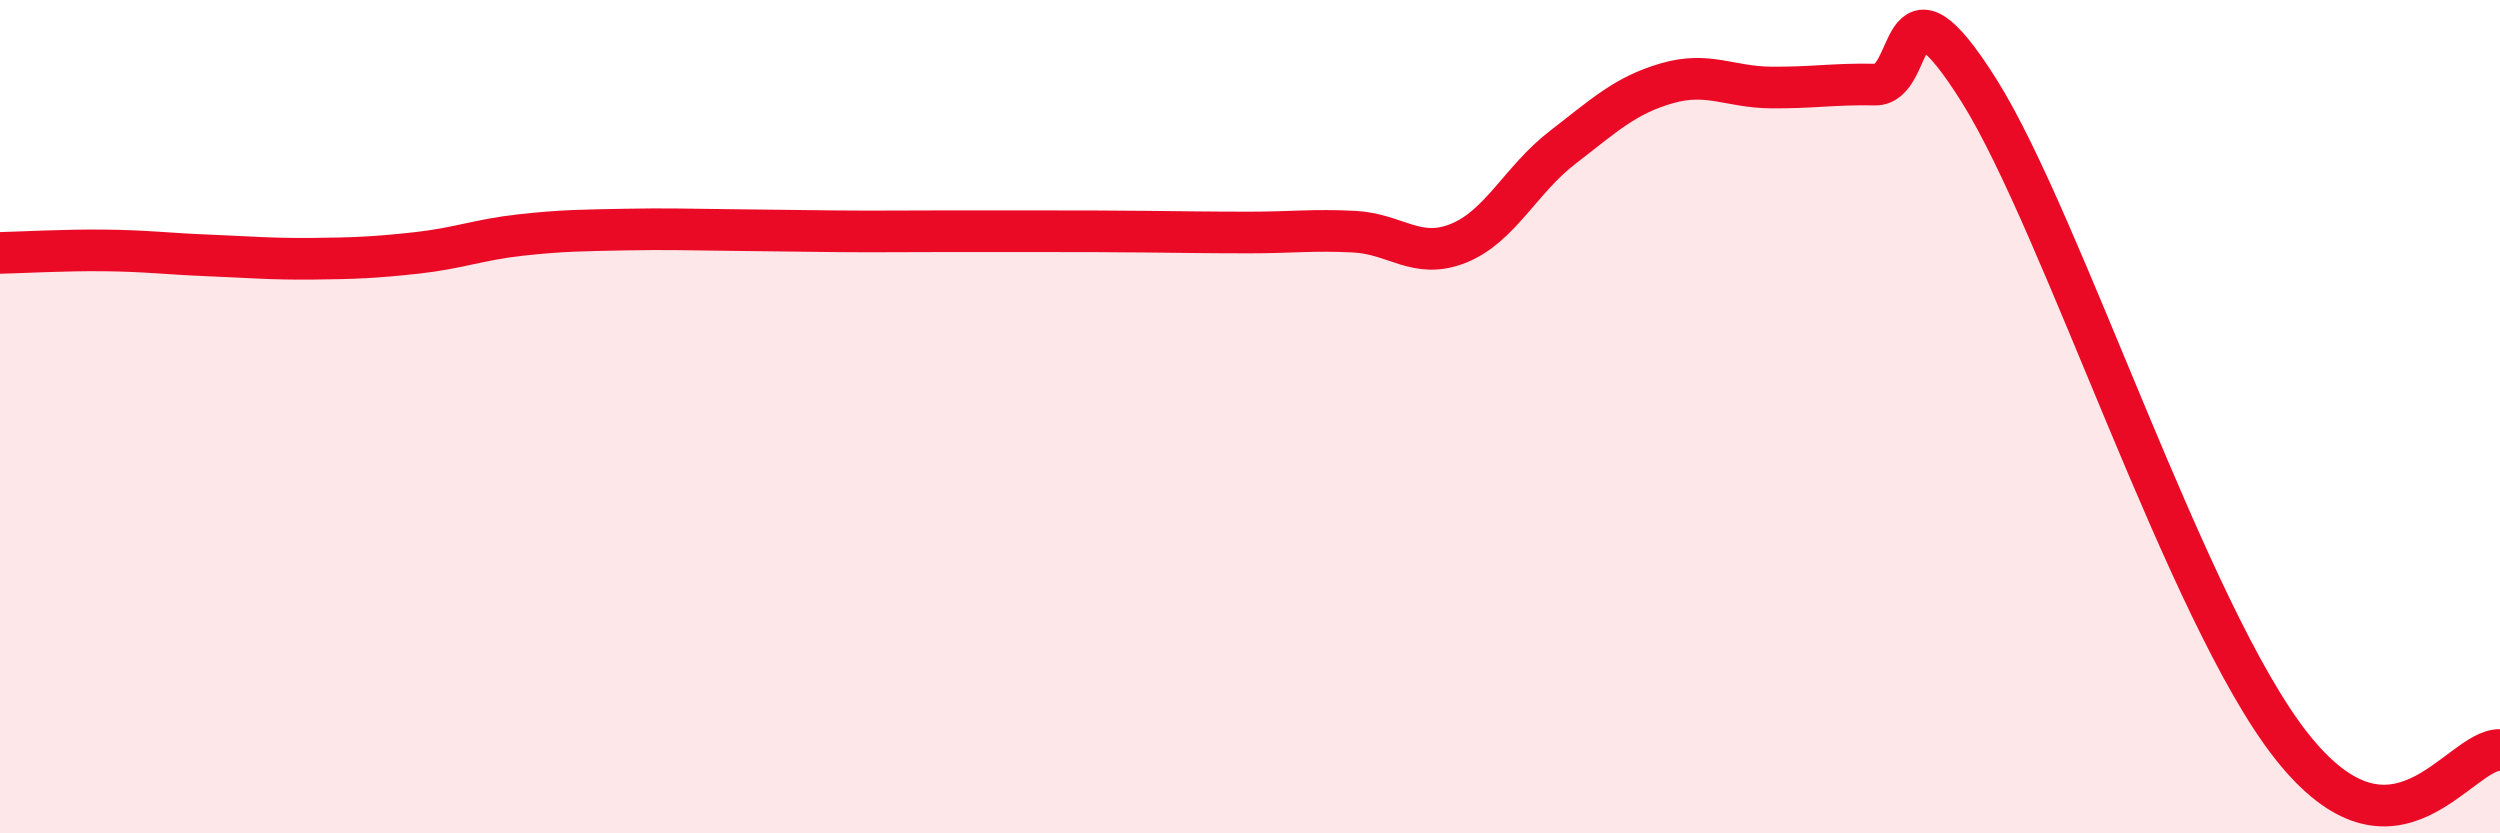 
    <svg width="60" height="20" viewBox="0 0 60 20" xmlns="http://www.w3.org/2000/svg">
      <path
        d="M 0,6.07 C 0.5,6.06 1.5,6 2.5,6.01 C 3.5,6.02 4,6.09 5,6.13 C 6,6.17 6.5,6.22 7.5,6.21 C 8.5,6.2 9,6.18 10,6.07 C 11,5.96 11.5,5.75 12.5,5.64 C 13.5,5.53 14,5.53 15,5.51 C 16,5.49 16.5,5.51 17.5,5.52 C 18.5,5.53 19,5.54 20,5.55 C 21,5.56 21.5,5.55 22.5,5.55 C 23.5,5.55 24,5.55 25,5.55 C 26,5.55 26.5,5.55 27.5,5.56 C 28.5,5.57 29,5.58 30,5.58 C 31,5.58 31.5,5.51 32.5,5.56 C 33.5,5.61 34,6.24 35,5.84 C 36,5.44 36.5,4.31 37.5,3.54 C 38.5,2.77 39,2.29 40,2 C 41,1.71 41.5,2.09 42.5,2.1 C 43.5,2.11 44,2.01 45,2.03 C 46,2.05 45.5,-1 47.5,2.18 C 49.5,5.36 52.5,14.75 55,17.91 C 57.5,21.07 59,17.98 60,18L60 20L0 20Z"
        fill="#EB0A25"
        opacity="0.1"
        stroke-linecap="round"
        stroke-linejoin="round"
      />
      <path
        d="M 0,6.07 C 0.5,6.06 1.5,6 2.5,6.01 C 3.5,6.02 4,6.09 5,6.13 C 6,6.17 6.5,6.22 7.5,6.21 C 8.5,6.2 9,6.18 10,6.07 C 11,5.96 11.5,5.75 12.5,5.64 C 13.5,5.53 14,5.53 15,5.51 C 16,5.49 16.5,5.51 17.5,5.52 C 18.5,5.53 19,5.54 20,5.55 C 21,5.56 21.5,5.55 22.5,5.55 C 23.5,5.55 24,5.55 25,5.55 C 26,5.55 26.5,5.55 27.5,5.56 C 28.5,5.57 29,5.58 30,5.58 C 31,5.58 31.5,5.51 32.5,5.56 C 33.5,5.61 34,6.24 35,5.84 C 36,5.44 36.5,4.31 37.5,3.54 C 38.5,2.77 39,2.29 40,2 C 41,1.71 41.5,2.09 42.5,2.1 C 43.5,2.11 44,2.01 45,2.03 C 46,2.05 45.5,-1 47.5,2.18 C 49.5,5.36 52.5,14.75 55,17.91 C 57.5,21.07 59,17.98 60,18"
        stroke="#EB0A25"
        stroke-width="1"
        fill="none"
        stroke-linecap="round"
        stroke-linejoin="round"
      />
    </svg>
  